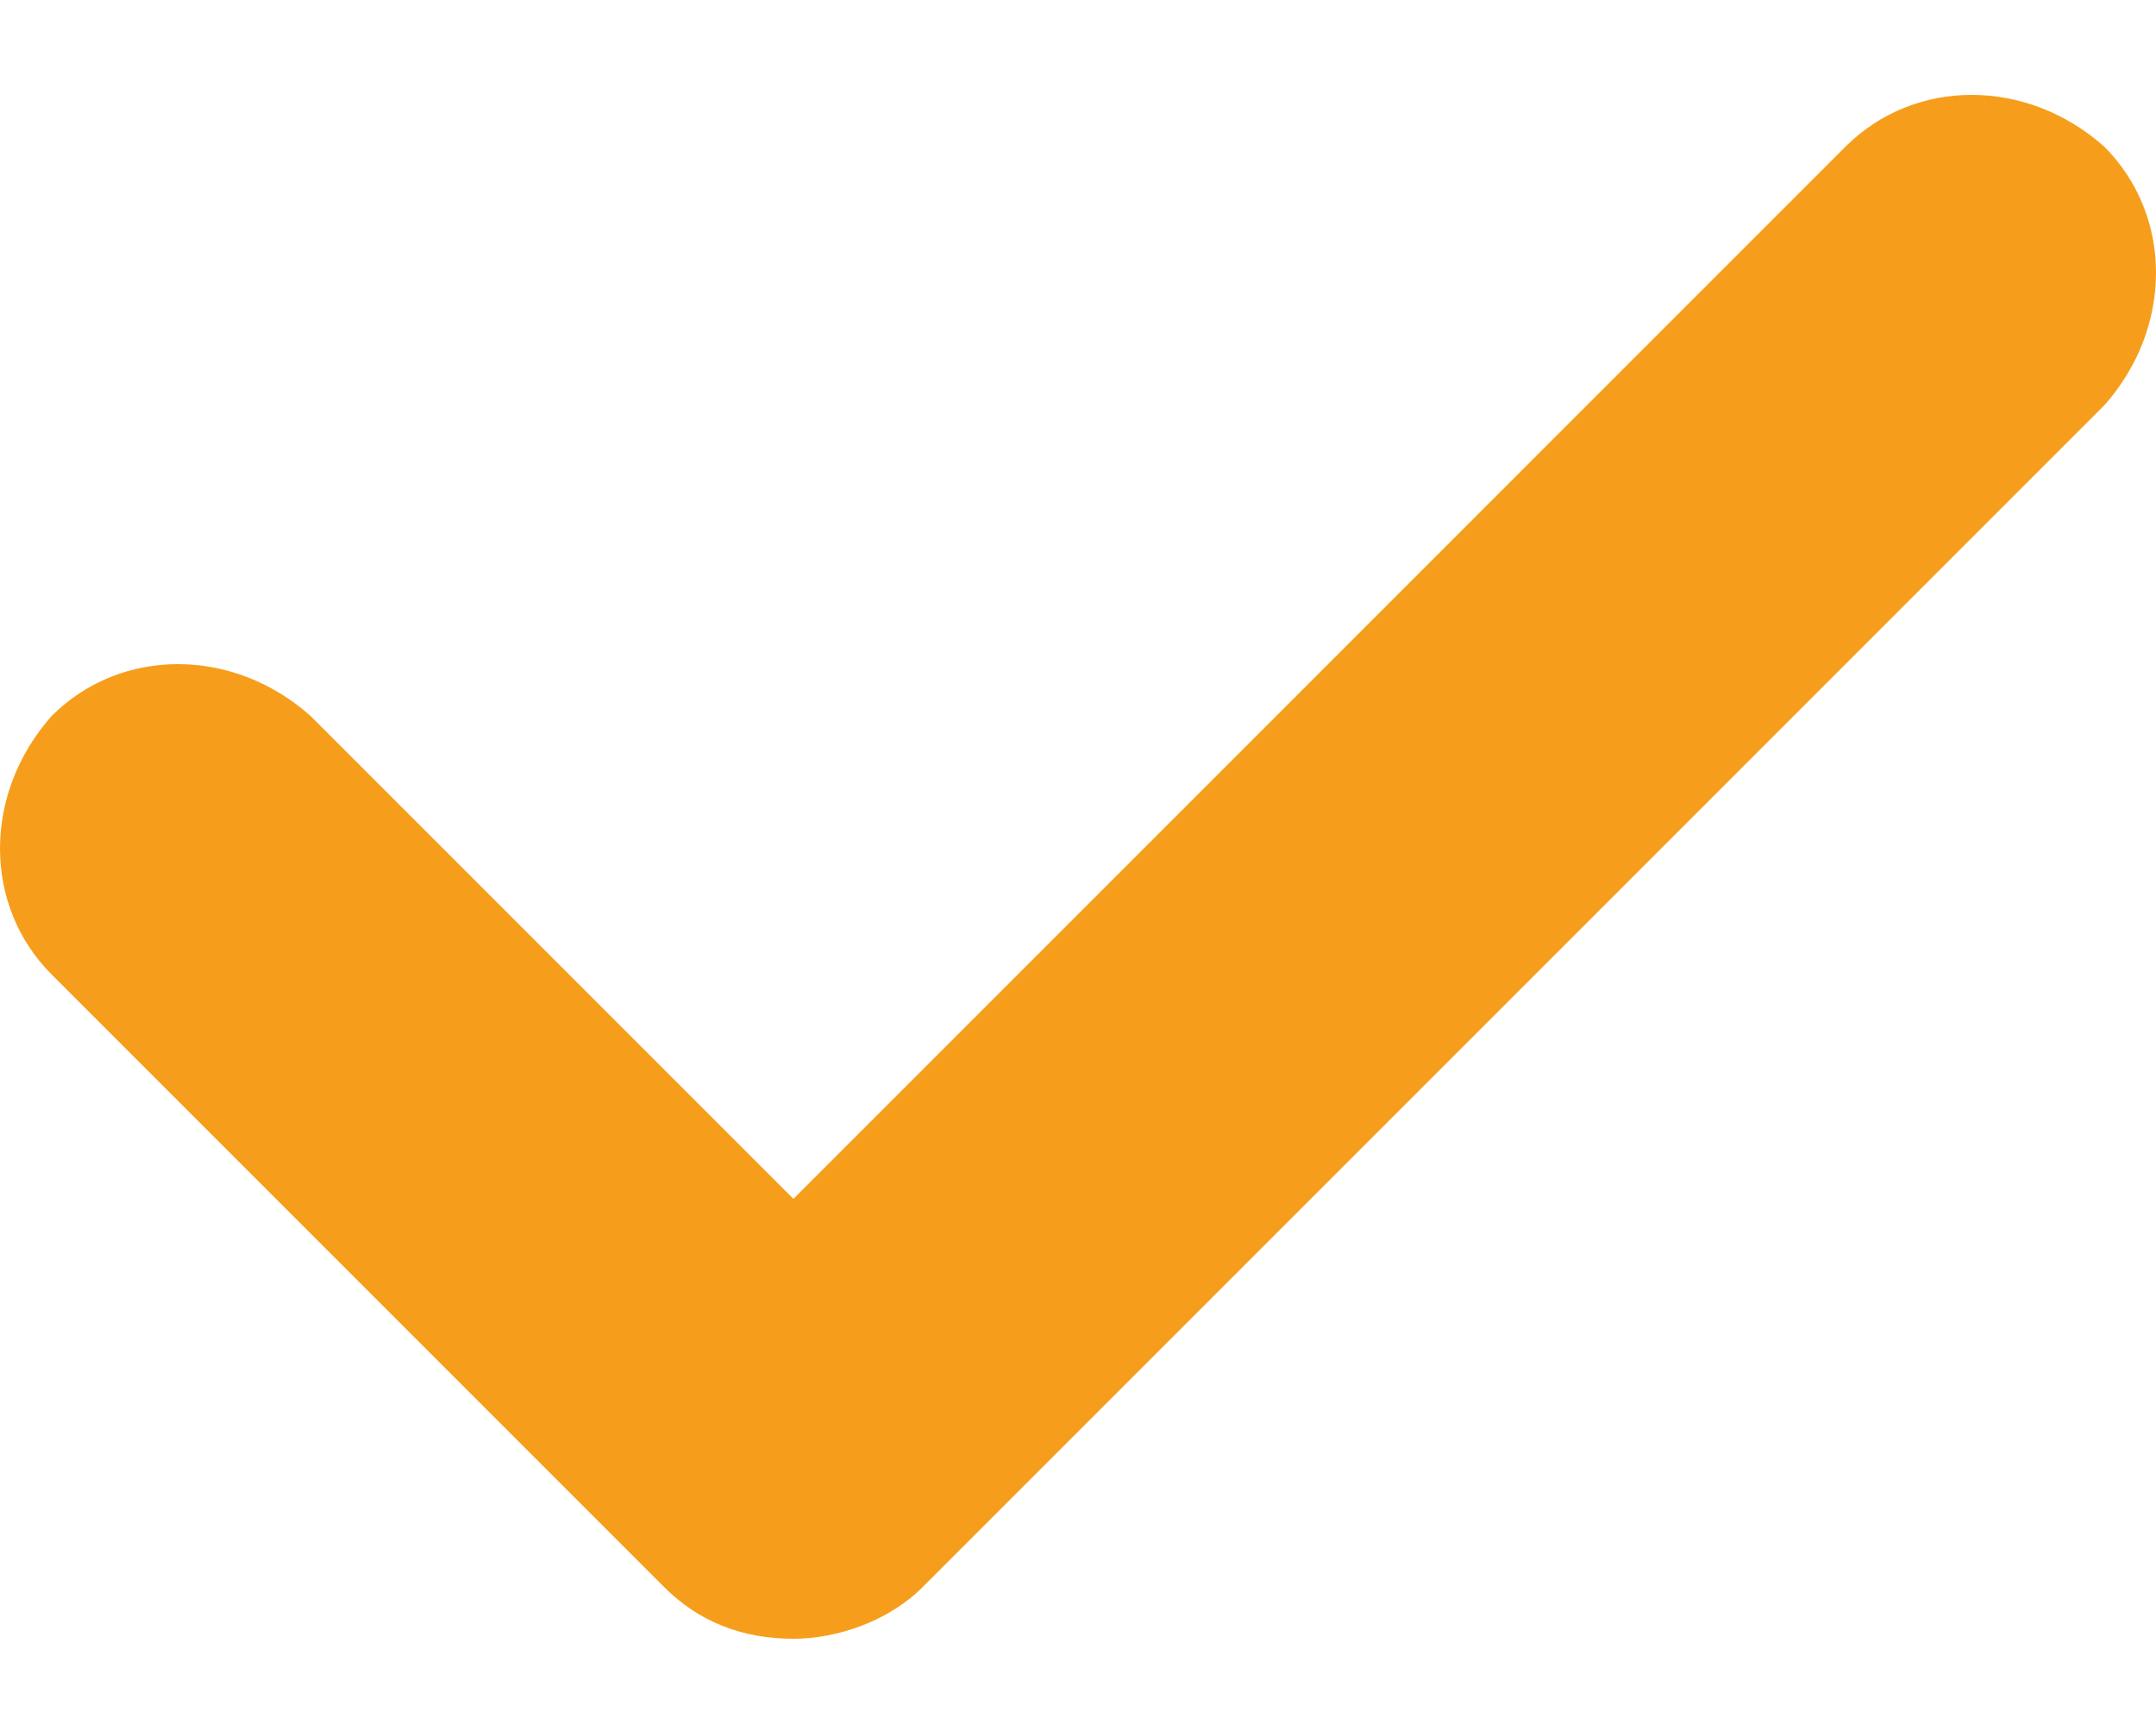 <?xml version="1.0" encoding="utf-8"?>
<!-- Generator: Adobe Illustrator 23.0.3, SVG Export Plug-In . SVG Version: 6.00 Build 0)  -->
<svg version="1.1" id="Layer_1" xmlns="http://www.w3.org/2000/svg" xmlns:xlink="http://www.w3.org/1999/xlink" x="0px" y="0px"
	 viewBox="0 0 25 20" style="enable-background:new 0 0 25 20;" xml:space="preserve">
<style type="text/css">
	.st0{fill:#F69E1B;}
</style>
<path class="st0" d="M9.2,19L9.2,19c-0.6,0-1.1-0.2-1.5-0.6l-7.1-7.1c-0.8-0.8-0.8-2.1,0-3c0.8-0.8,2.1-0.8,3,0l5.6,5.6L21.4,1.7
	c0.8-0.8,2.1-0.8,3,0c0.8,0.8,0.8,2.1,0,3L10.7,18.4C10.3,18.8,9.7,19,9.2,19z"/>
</svg>

